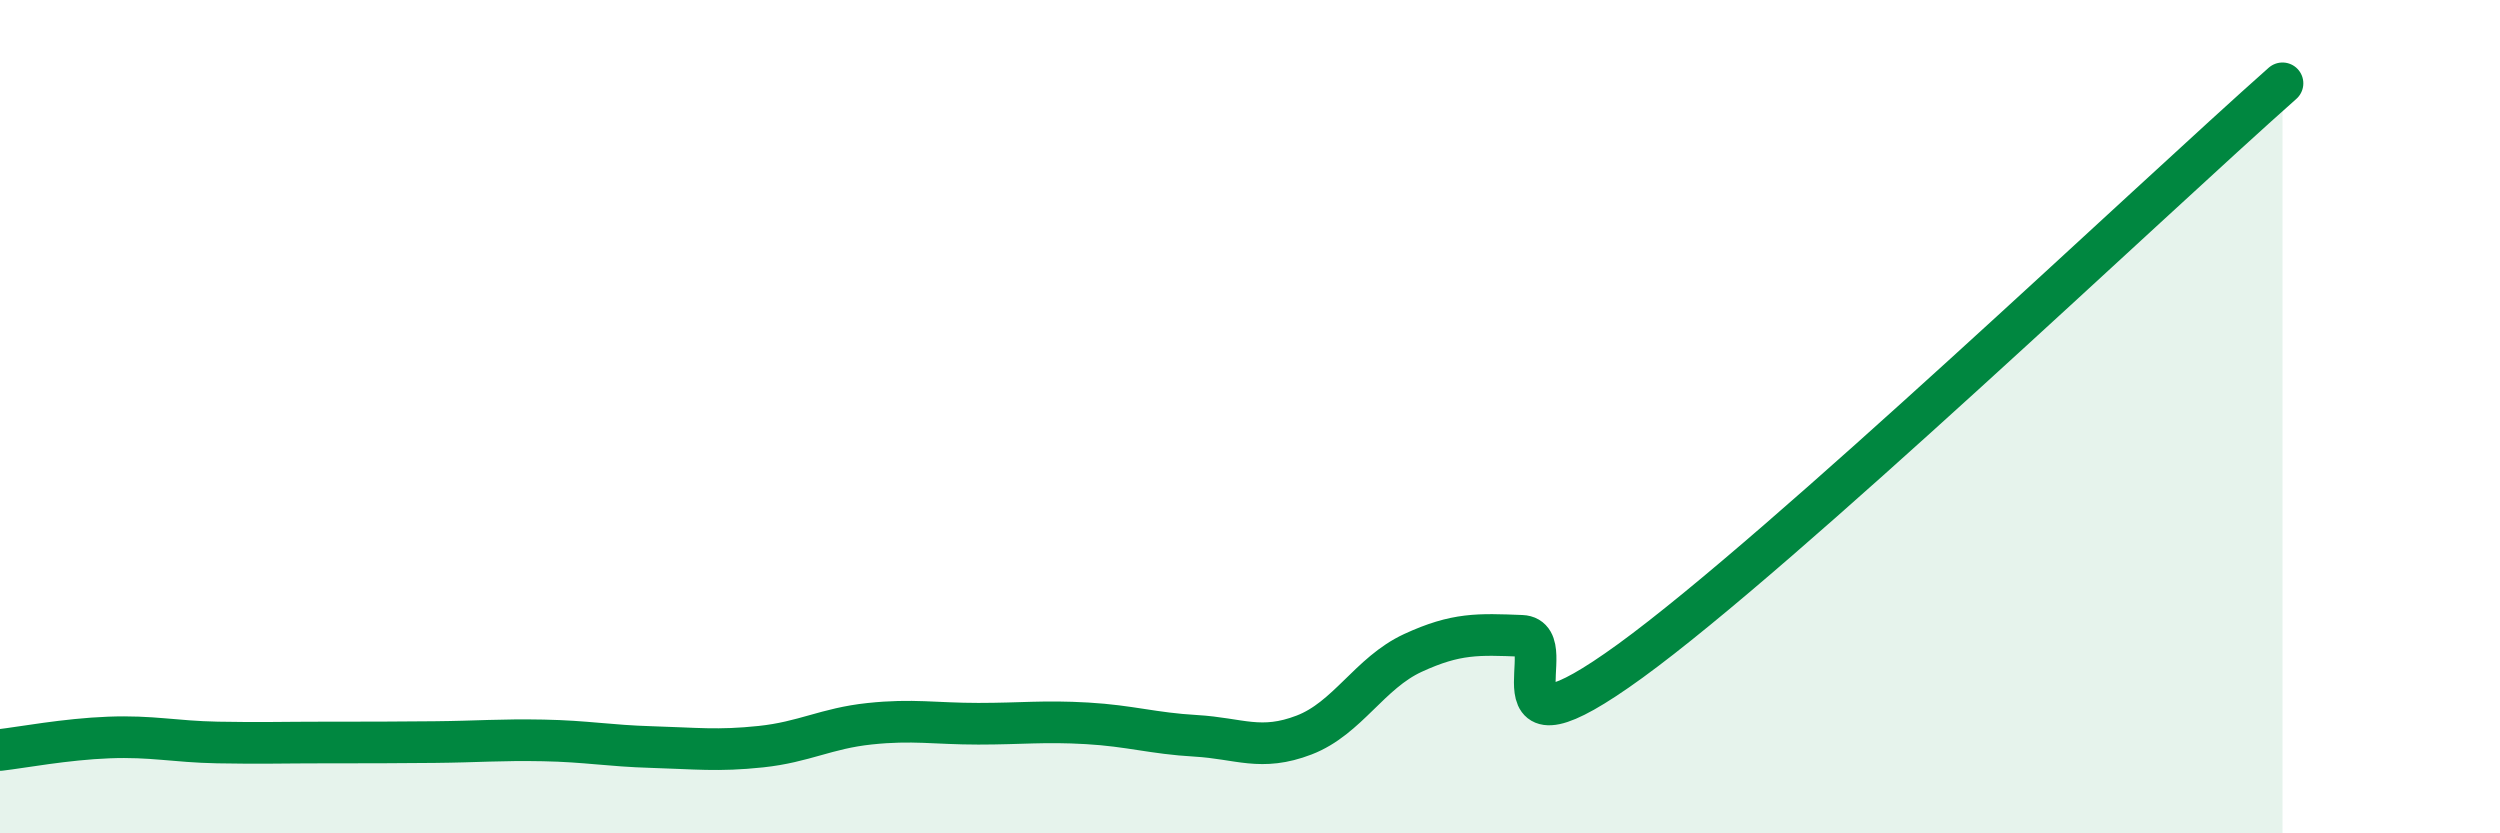 
    <svg width="60" height="20" viewBox="0 0 60 20" xmlns="http://www.w3.org/2000/svg">
      <path
        d="M 0,18 C 0.52,17.94 1.57,17.74 2.61,17.7 C 3.65,17.66 4.18,17.8 5.22,17.82 C 6.26,17.84 6.79,17.82 7.83,17.82 C 8.87,17.82 9.39,17.82 10.43,17.81 C 11.47,17.8 12,17.75 13.04,17.77 C 14.08,17.79 14.61,17.9 15.65,17.93 C 16.69,17.96 17.22,18.03 18.26,17.92 C 19.3,17.81 19.83,17.48 20.87,17.37 C 21.91,17.26 22.44,17.37 23.48,17.37 C 24.52,17.37 25.05,17.3 26.09,17.36 C 27.13,17.42 27.66,17.6 28.7,17.66 C 29.74,17.72 30.26,18.04 31.3,17.64 C 32.34,17.24 32.87,16.15 33.91,15.67 C 34.95,15.19 35.48,15.22 36.52,15.26 C 37.56,15.3 35.48,18.51 39.13,15.86 C 42.78,13.21 51.65,4.77 54.78,2L54.78 20L0 20Z"
        fill="#008740"
        opacity="0.1"
        stroke-linecap="round"
        stroke-linejoin="round"
      />
      <path
        d="M 0,18 C 0.52,17.94 1.57,17.74 2.61,17.7 C 3.65,17.66 4.18,17.8 5.22,17.82 C 6.26,17.84 6.79,17.82 7.83,17.82 C 8.87,17.82 9.39,17.82 10.43,17.81 C 11.47,17.8 12,17.75 13.04,17.77 C 14.08,17.79 14.61,17.9 15.65,17.93 C 16.69,17.96 17.22,18.03 18.26,17.92 C 19.3,17.81 19.83,17.48 20.87,17.37 C 21.91,17.26 22.44,17.37 23.48,17.37 C 24.52,17.37 25.05,17.3 26.09,17.36 C 27.13,17.42 27.66,17.6 28.7,17.66 C 29.74,17.72 30.26,18.04 31.3,17.64 C 32.34,17.24 32.87,16.15 33.91,15.67 C 34.95,15.19 35.48,15.22 36.52,15.26 C 37.56,15.3 35.48,18.51 39.13,15.86 C 42.78,13.21 51.65,4.77 54.78,2"
        stroke="#008740"
        stroke-width="1"
        fill="none"
        stroke-linecap="round"
        stroke-linejoin="round"
      />
    </svg>
  